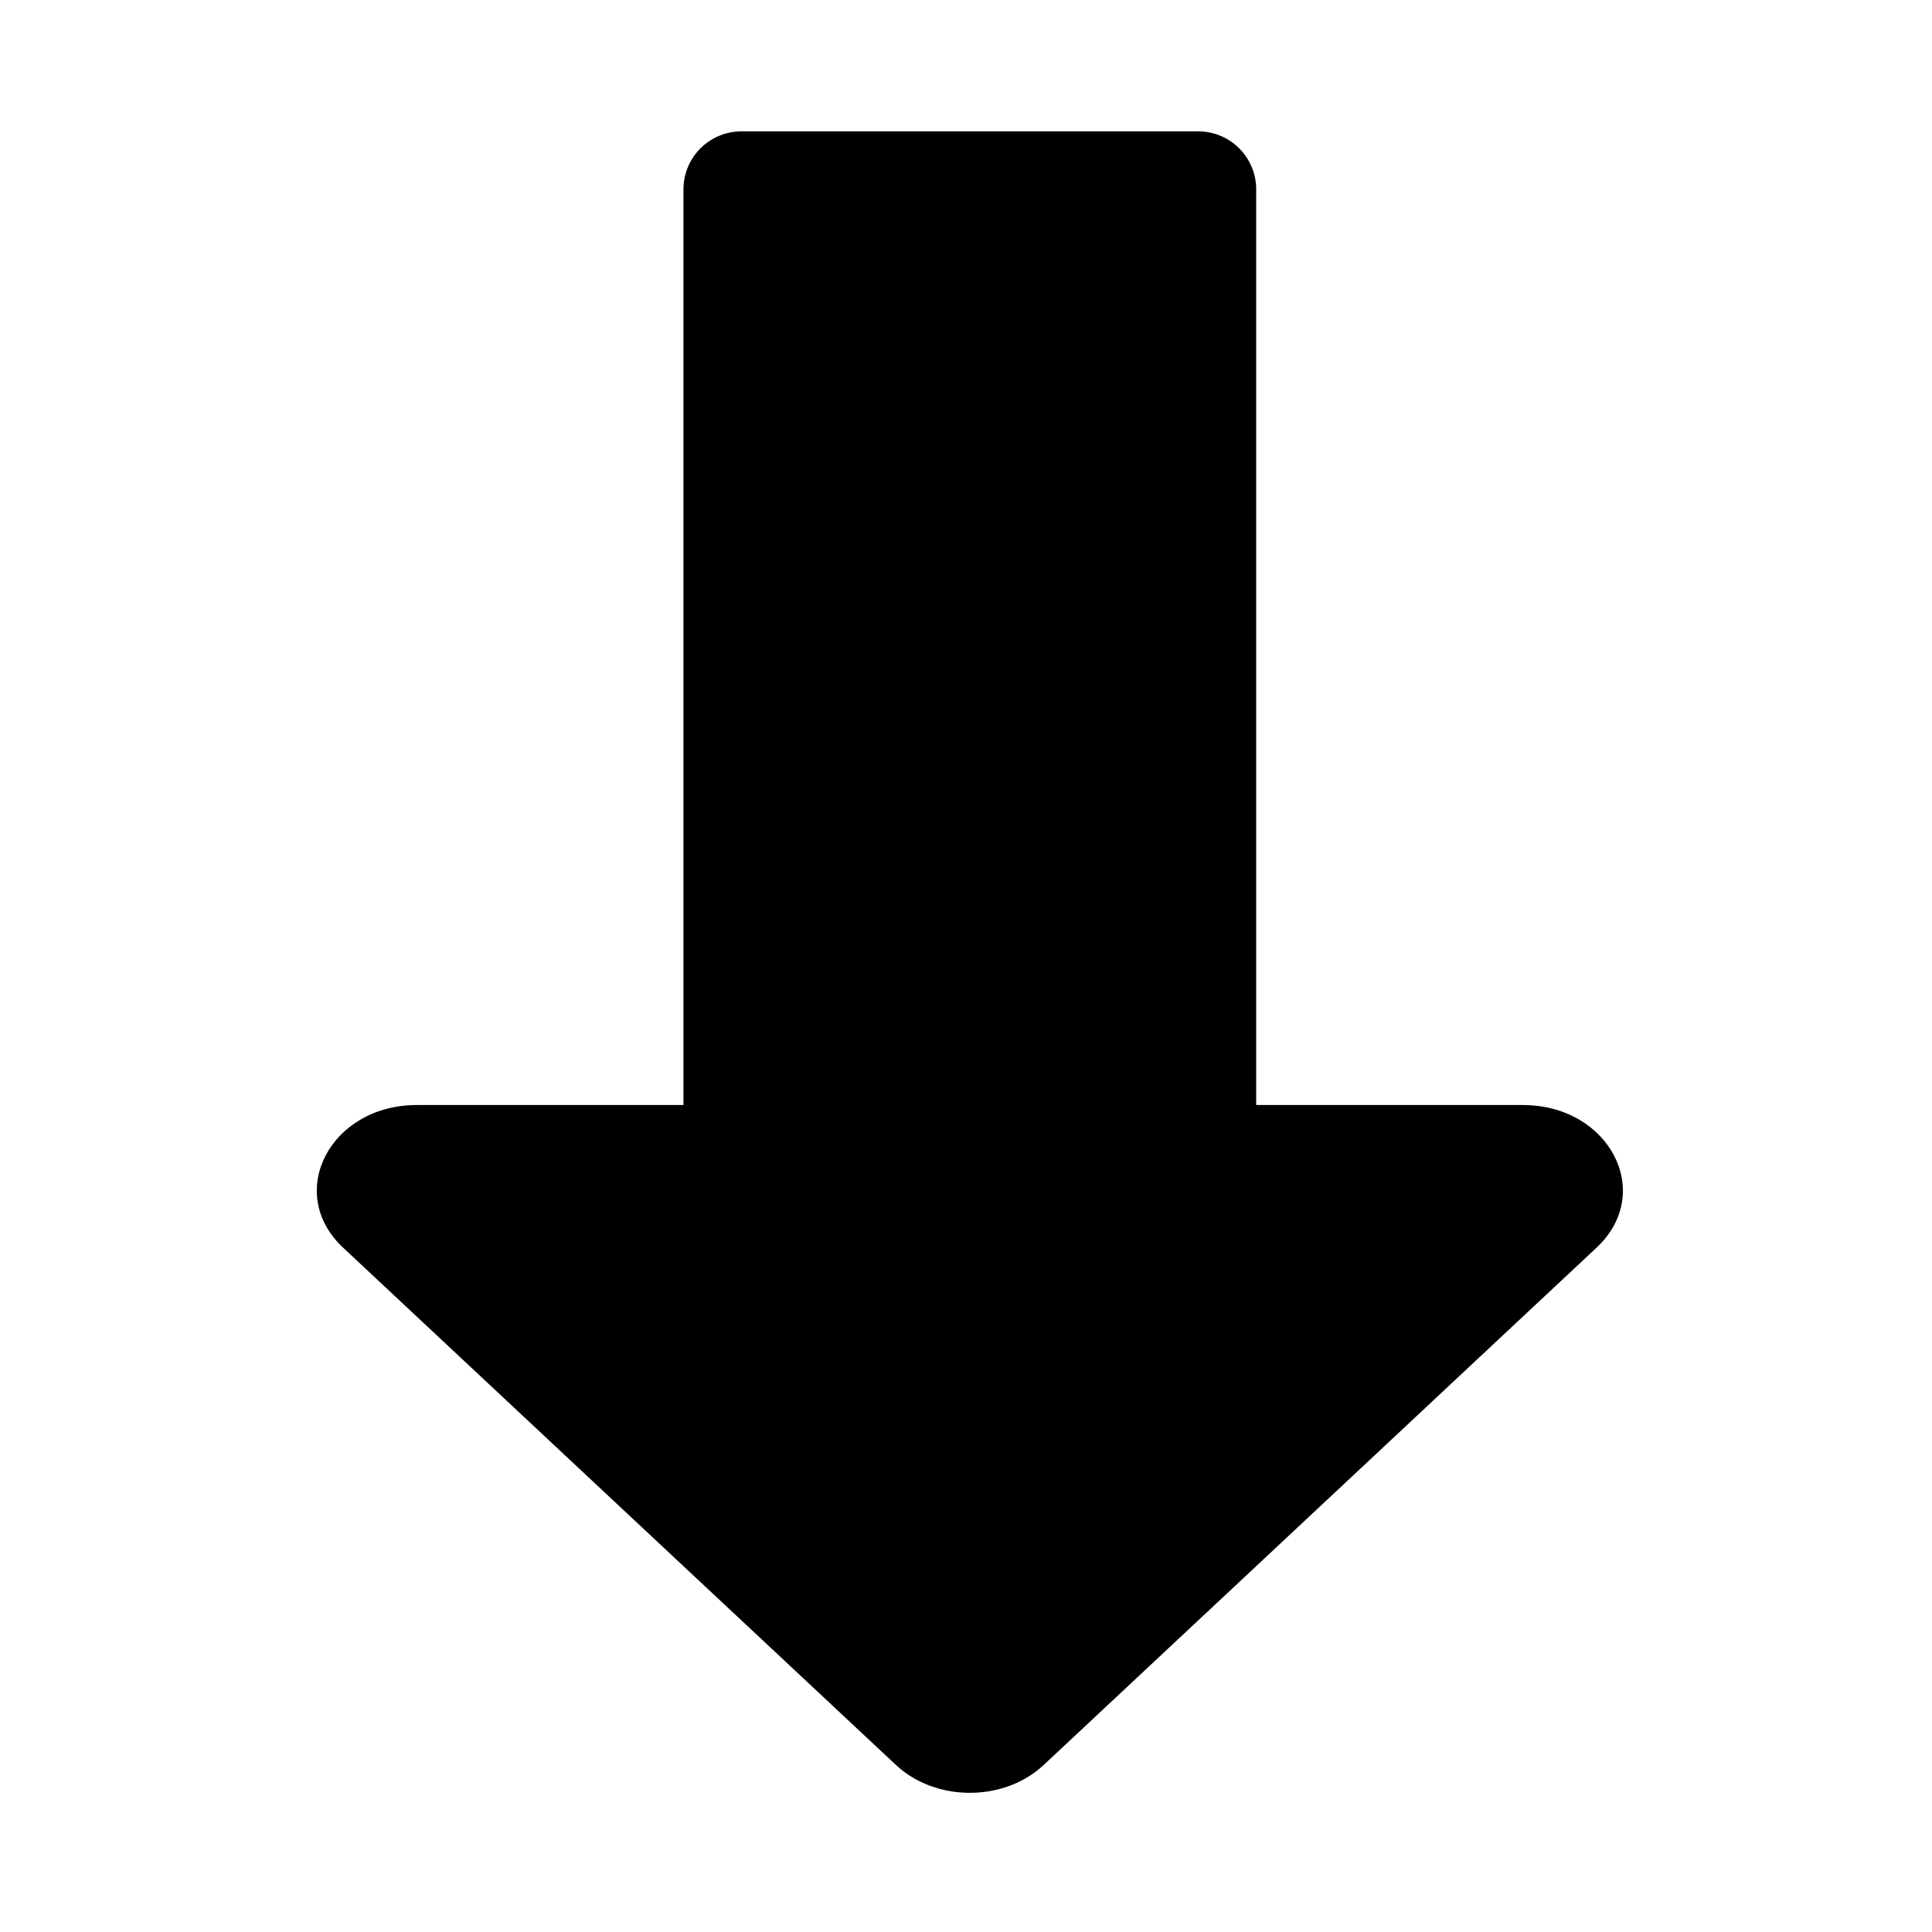<?xml version="1.0" encoding="UTF-8"?><svg id="Layer_1" xmlns="http://www.w3.org/2000/svg" viewBox="0 0 250 250"><path d="m125.5,142.99h71.55c11.23,0,17.12,11.37,9.55,18.45l-30.69,28.72-40.86,38.23c-5.13,4.8-13.98,4.8-19.11,0l-40.86-38.23-30.69-28.72c-7.56-7.08-1.68-18.45,9.55-18.45h71.55Z"/><path d="m50.68,62.27h157.14v74.11H50.68c-4.14,0-7.5-3.36-7.5-7.5v-59.11c0-4.14,3.36-7.5,7.5-7.5Z" transform="translate(224.82 -26.18) rotate(90)"/></svg>